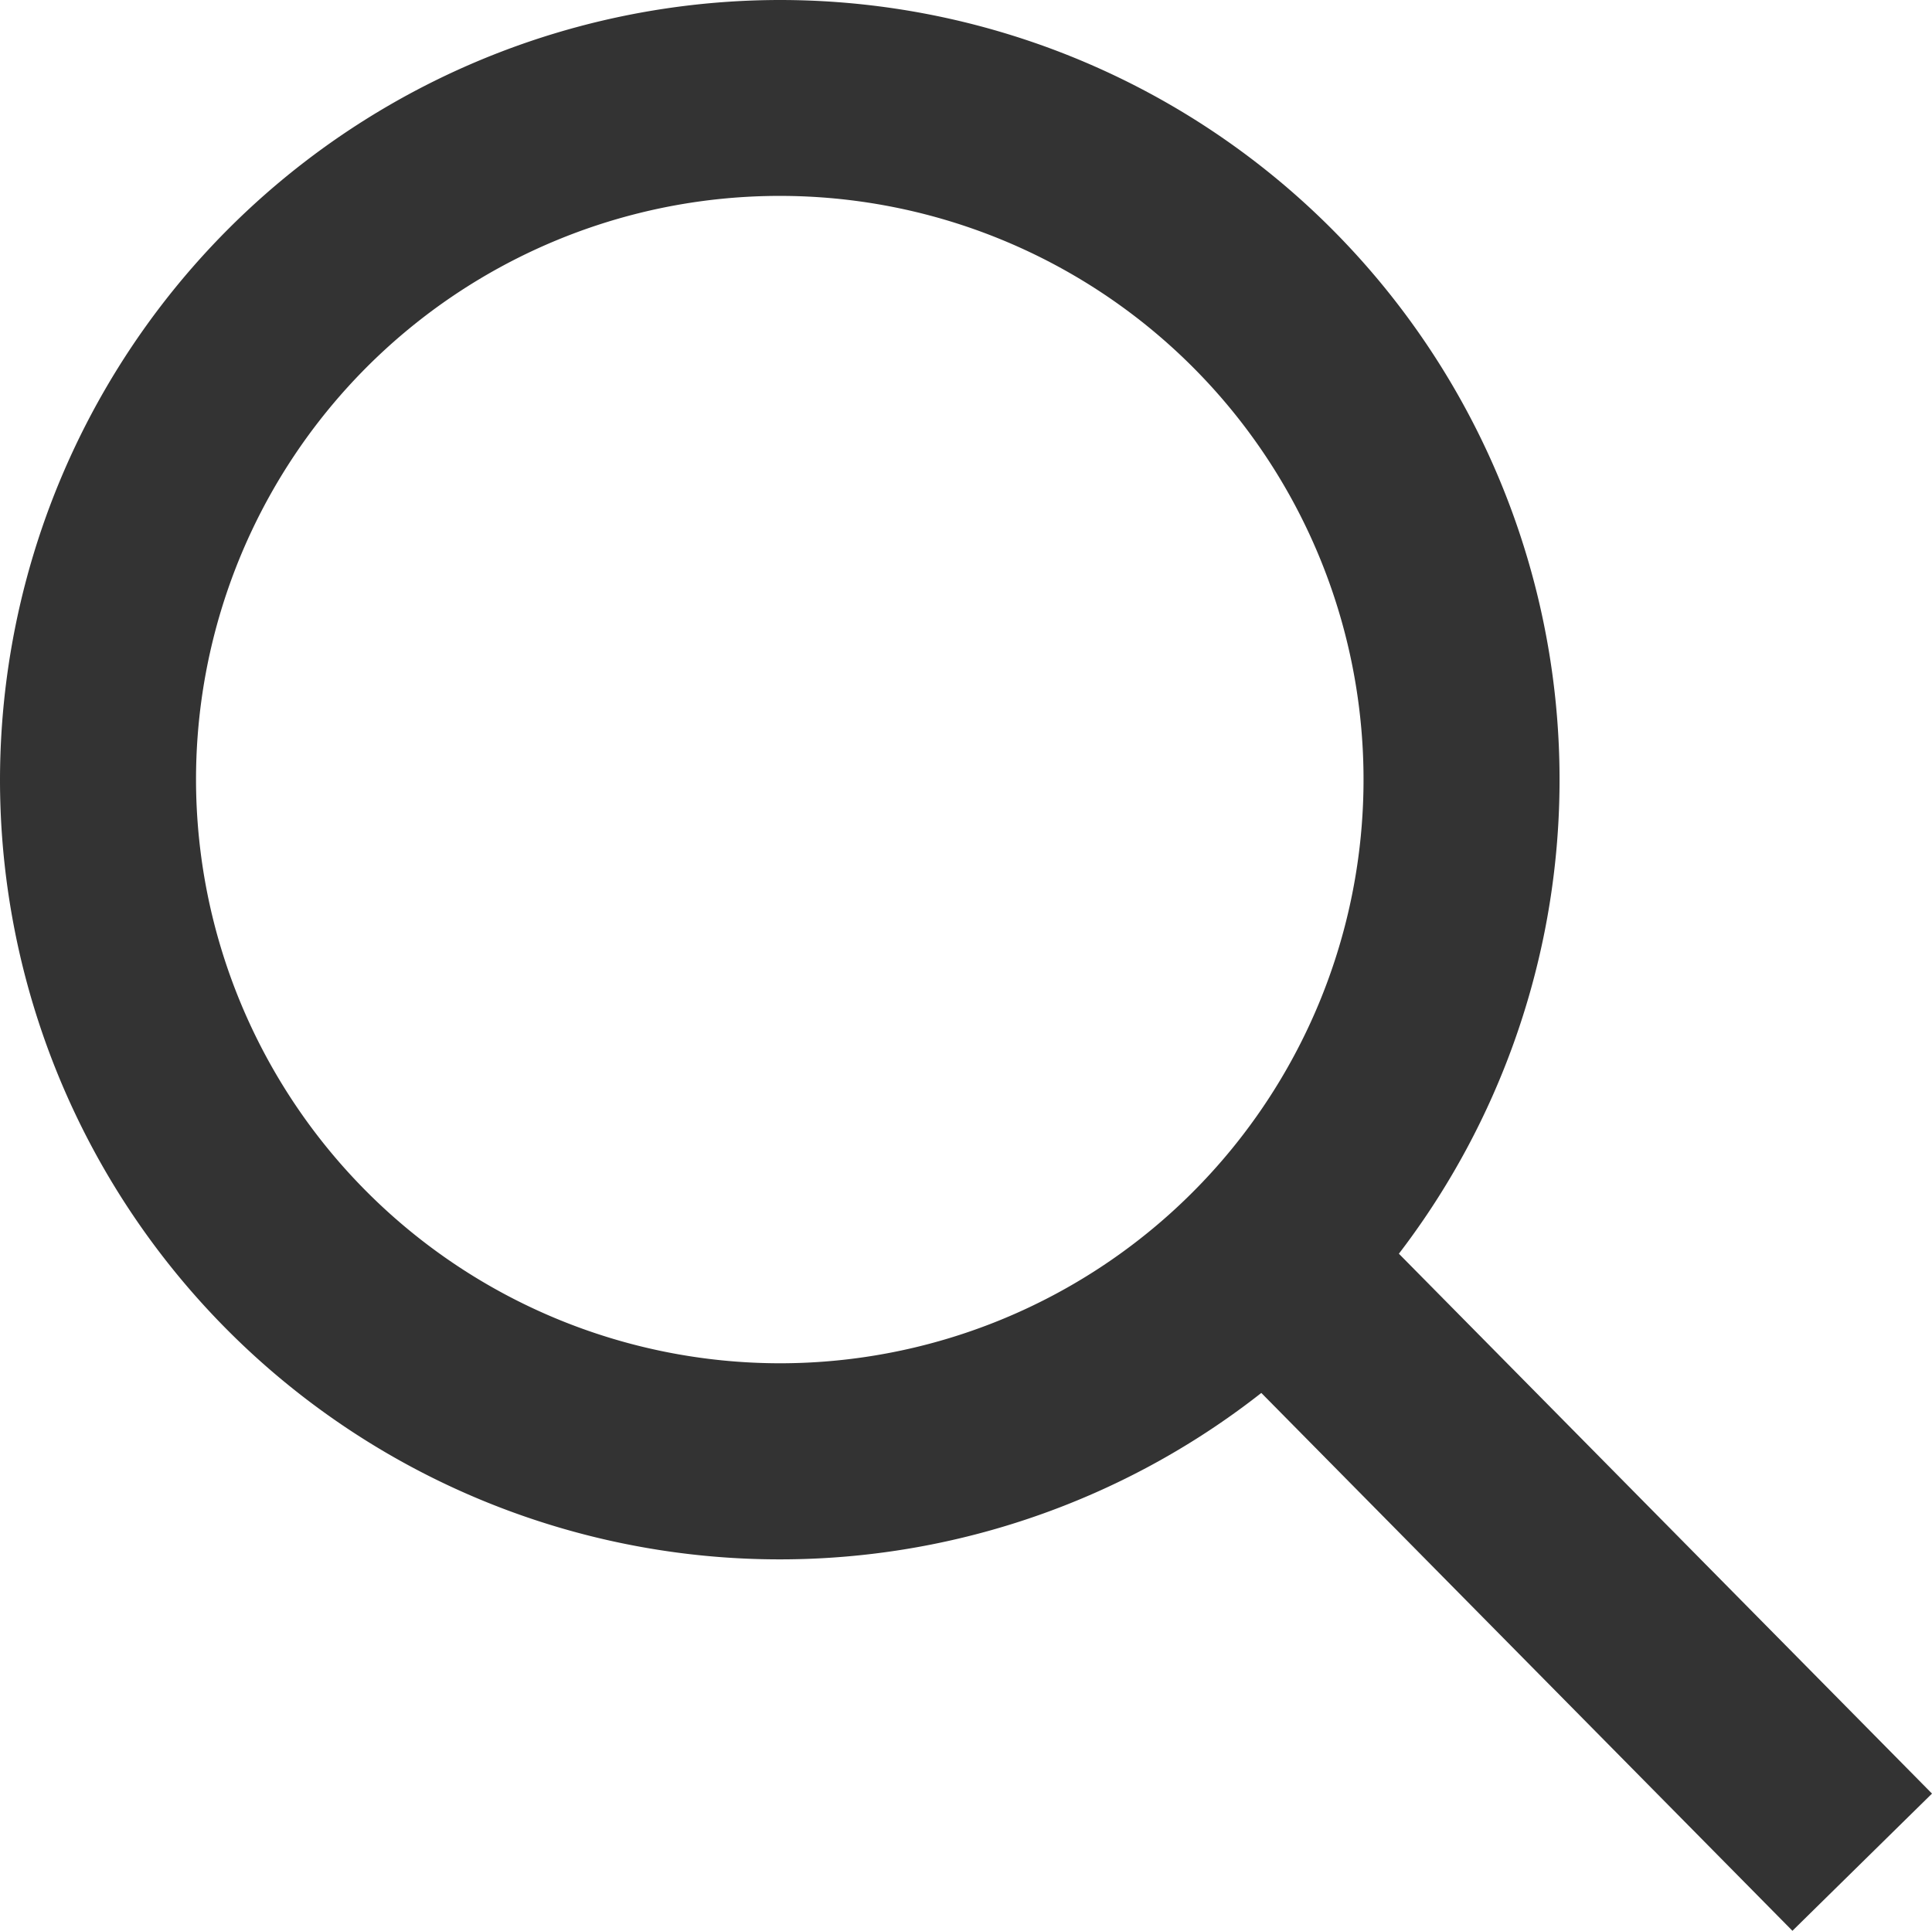 <svg xmlns="http://www.w3.org/2000/svg" width="19.712" height="19.702" viewBox="0 0 19.712 19.702">
  <defs>
    <style>
      .cls-1 {
        fill: #333;
      }
    </style>
  </defs>
  <g id="icon-search-black" transform="translate(1 1)">
    <path id="楕円形_1" data-name="楕円形 1" class="cls-1" d="M6.956-1A7.956,7.956,0,1,1-1,6.956,7.965,7.965,0,0,1,6.956-1Zm0,13.911A5.956,5.956,0,1,0,1,6.956,5.962,5.962,0,0,0,6.956,12.911Z"/>
    <path id="パス_9" data-name="パス 9" class="cls-1" d="M4.318,5.732l-6.023-6.1,1.424-1.4,6.023,6.1Z" transform="translate(12.97 12.97)"/>
  </g>
</svg>
